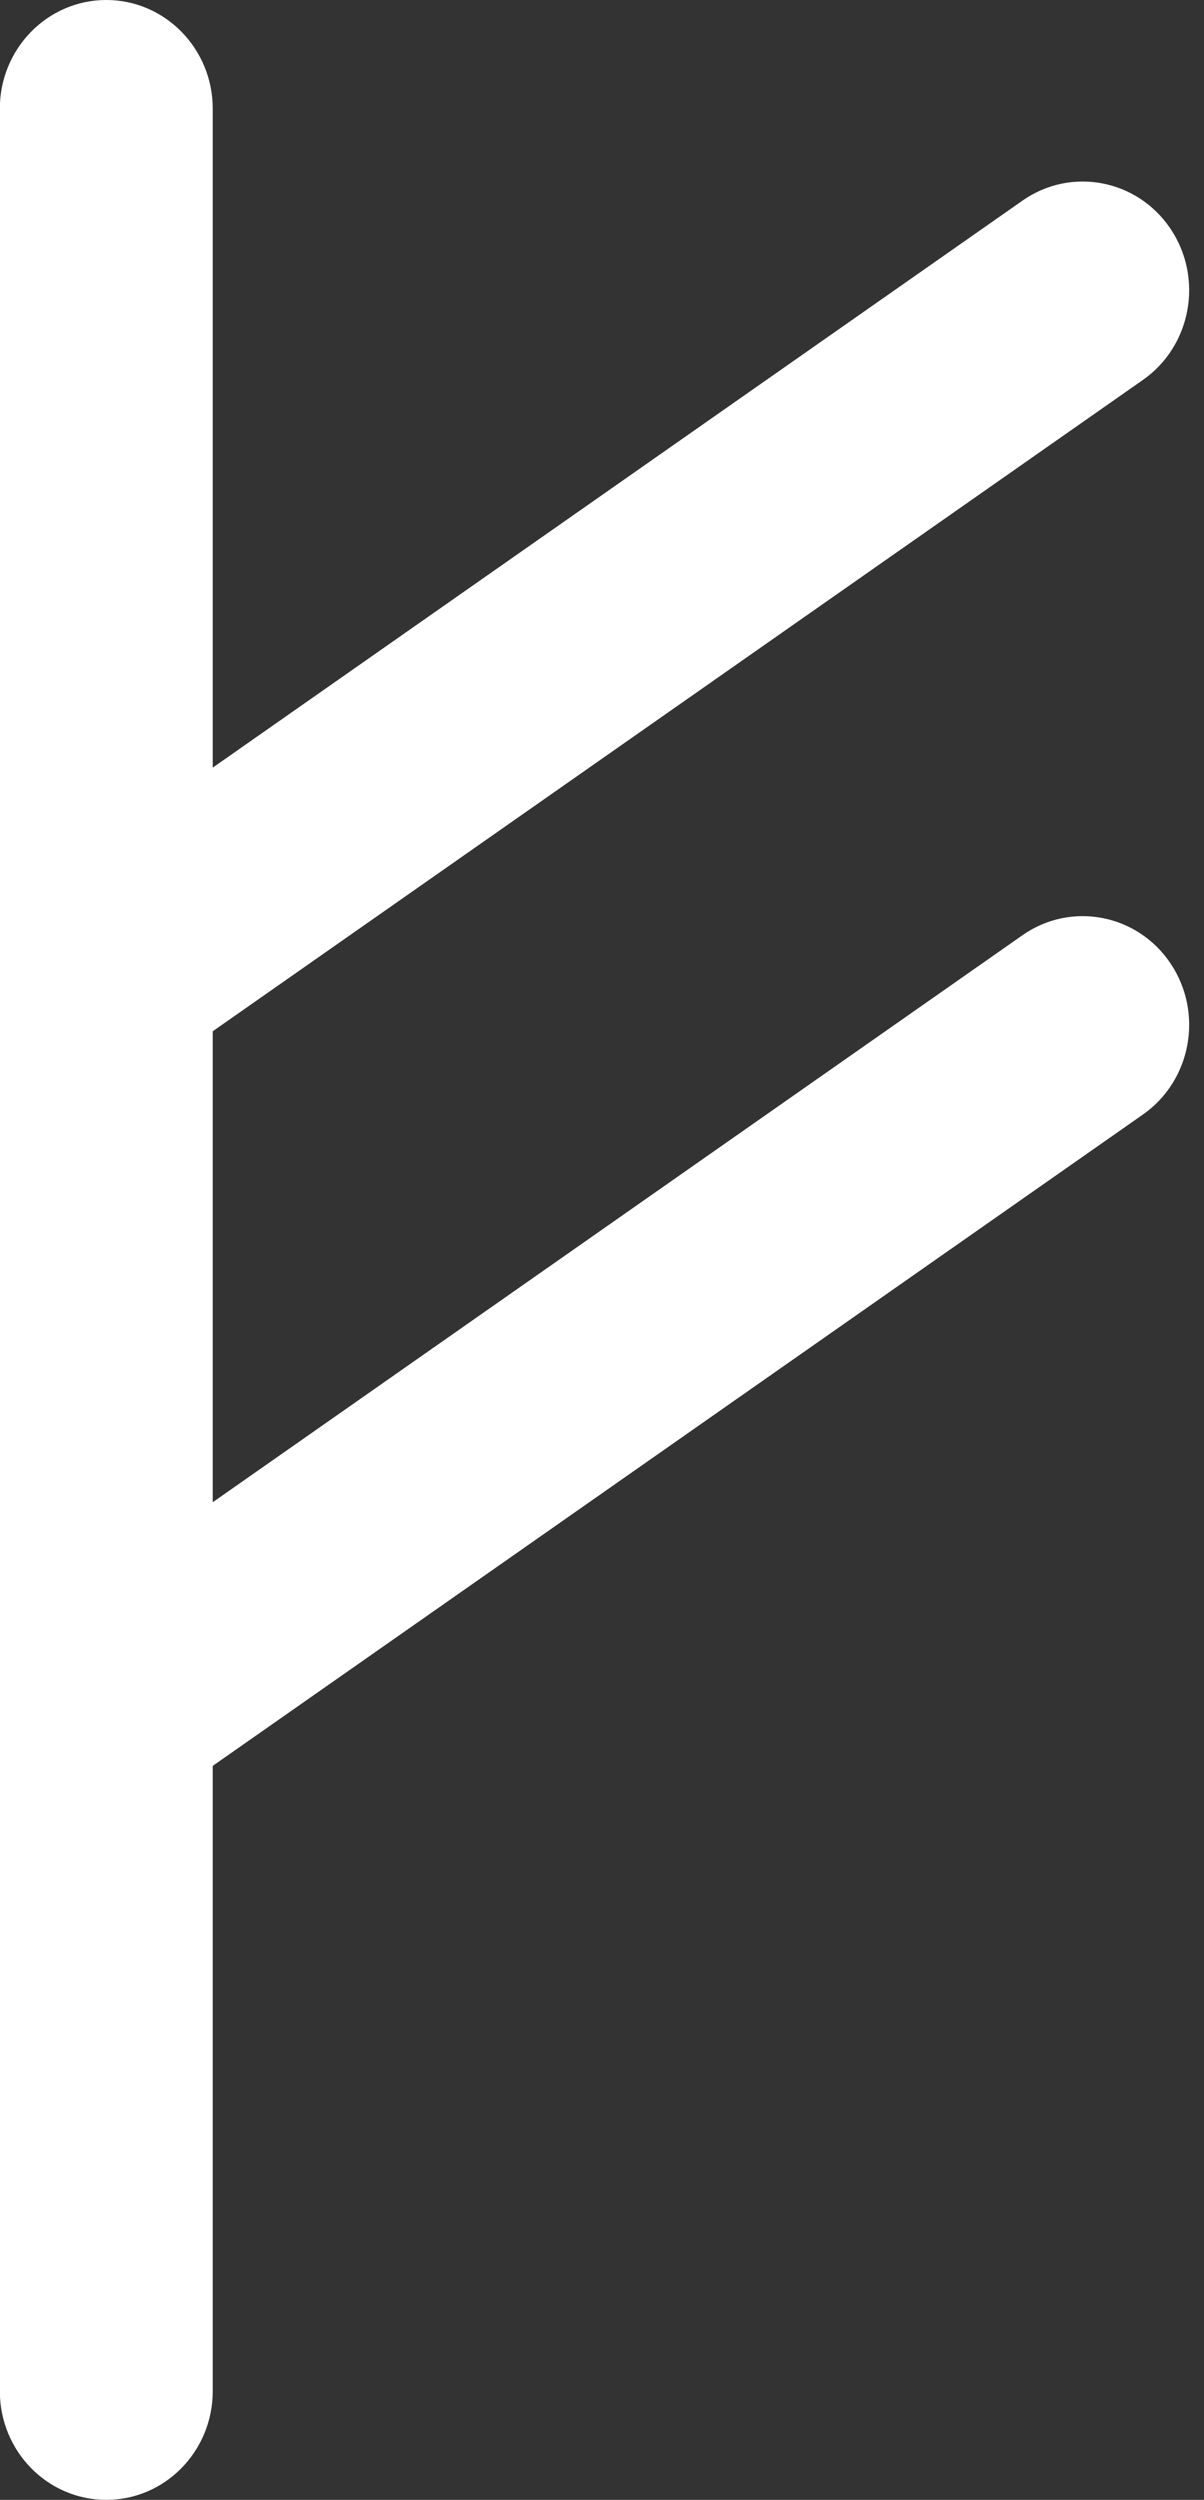 <?xml version="1.0" encoding="UTF-8" standalone="no"?><svg xmlns="http://www.w3.org/2000/svg" xmlns:xlink="http://www.w3.org/1999/xlink" fill="#ffffff" height="500" preserveAspectRatio="xMidYMid meet" version="1" viewBox="131.0 0.0 241.0 500.0" width="241" zoomAndPan="magnify"><rect x="131.0" y="0.0" width="241.0" height="500.0" fill="#333333" stroke="none"/><g id="change1_1"><path d="M 152.273 500 C 164.043 500 173.582 490.266 173.582 478.254 L 173.582 353.195 L 359.77 222.922 C 369.477 216.133 371.949 202.598 365.297 192.688 C 358.645 182.785 345.383 180.258 335.676 187.047 L 173.582 300.465 L 173.582 206.266 L 359.77 75.992 C 369.477 69.203 371.949 55.664 365.297 45.758 C 358.645 35.855 345.383 33.328 335.676 40.121 L 173.582 153.535 L 173.582 21.746 C 173.582 9.738 164.043 0 152.273 0 C 140.508 0 130.969 9.738 130.969 21.746 L 130.969 478.254 C 130.969 490.266 140.508 500 152.273 500"/></g></svg>